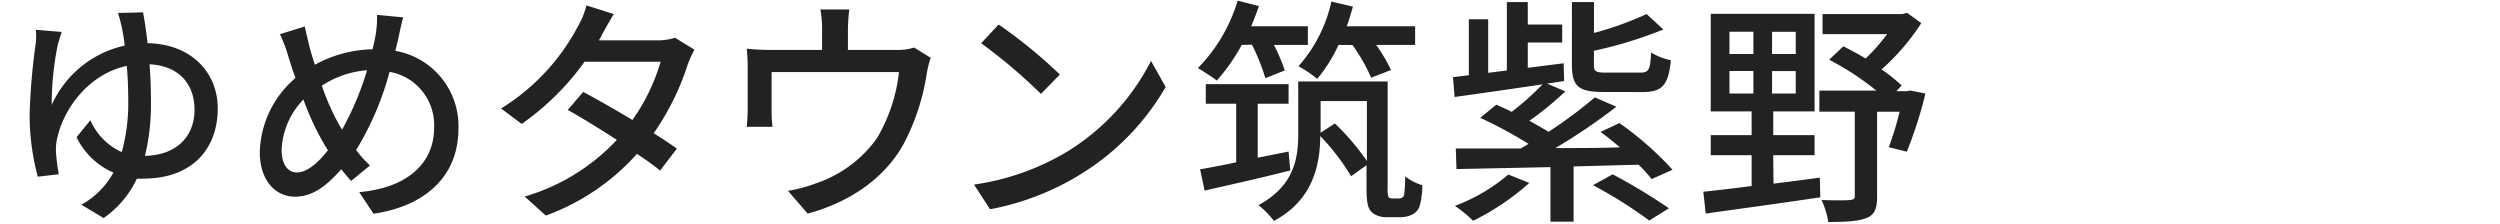 <svg id="レイヤー_1" data-name="レイヤー 1" xmlns="http://www.w3.org/2000/svg" viewBox="0 0 324 29"><defs><style>.cls-1{fill:#222;}</style></defs><path class="cls-1" d="M18.54,1.6c.19,1,.4,2.36.59,4,5.64.09,9.09,3.78,9.09,8.46,0,5.12-3.2,9.09-9.65,9.09a7.58,7.58,0,0,1-.83,0,12.81,12.81,0,0,1-4.31,5.11l-2.89-1.73a10.53,10.53,0,0,0,4.16-4.16,9.55,9.55,0,0,1-4.78-4.59l1.8-2.2a8,8,0,0,0,4.06,4.13,23.68,23.68,0,0,0,.84-6.7c0-1.55-.06-3.07-.19-4.47-5.08,1.09-8.21,5.71-9,9.31a6.13,6.13,0,0,0-.18,1.73,23,23,0,0,0,.37,3L4.9,22.9a30.86,30.86,0,0,1-1.06-8.19,83.67,83.67,0,0,1,.81-9.23,10,10,0,0,0,0-1.62L8,4.14c-.19.53-.34,1.12-.5,1.61a38.64,38.64,0,0,0-.8,7.85,13.58,13.58,0,0,1,9.46-7.69,21.65,21.65,0,0,0-.35-2.23,19.56,19.56,0,0,0-.52-2Zm6.67,12.59c0-3.07-1.8-5.65-5.83-5.86.12,1.49.18,3.1.18,4.68a28.53,28.53,0,0,1-.77,7.19C22.76,20.11,25.21,17.82,25.21,14.19Z"/><path class="cls-1" d="M52.25,2.25c-.22.78-.47,2-.62,2.7-.13.53-.25,1.08-.4,1.64A9.88,9.88,0,0,1,59.41,16.7c0,6.29-4.49,10.05-11,11l-1.86-2.8c6.55-.58,9.71-4,9.71-8.3a7,7,0,0,0-5.77-7.29,38.51,38.51,0,0,1-4.34,10.14,16.78,16.78,0,0,0,1.8,2l-2.45,2c-.43-.5-.87-1-1.27-1.52-2,2.26-3.78,3.56-6,3.56-2.45,0-4.56-2-4.56-5.79A13.07,13.07,0,0,1,38.3,10.1c-.35-.9-.62-1.8-.9-2.67a18.3,18.3,0,0,0-1.12-3l3.22-1c.19.9.44,1.92.66,2.82.18.65.4,1.4.65,2.14a16.1,16.1,0,0,1,7.47-2c.15-.65.31-1.27.4-1.86a14.42,14.42,0,0,0,.19-2.6ZM42.14,18.9a35.61,35.61,0,0,1-2.82-6,9.92,9.92,0,0,0-2.82,6.54c0,1.8.74,2.91,2,2.91s2.73-1.24,4-2.88Zm2.2-2.11A38.15,38.15,0,0,0,47.57,9.1a12.53,12.53,0,0,0-5.86,2,31.42,31.42,0,0,0,2.35,5.27Z"/><path class="cls-1" d="M90,6.44a14.11,14.11,0,0,0-.87,1.92,33.44,33.44,0,0,1-4.41,8.9c1.15.74,2.21,1.42,3,2l-2.17,2.85c-.74-.62-1.77-1.36-3-2.17a29.19,29.19,0,0,1-11.81,8L68,25.47a26.43,26.43,0,0,0,11.94-7.34c-2.3-1.49-4.68-2.95-6.36-3.88l2-2.33c1.73.9,4.12,2.27,6.38,3.63A25.43,25.43,0,0,0,85.62,8H75.76a33.94,33.94,0,0,1-8.15,8.06l-2.67-2A27.75,27.75,0,0,0,74.86,3.49,10.46,10.46,0,0,0,76,.7l3.54,1.12C79,2.75,78.31,3.92,78,4.54l-.38.69h7.54a7.38,7.38,0,0,0,2.32-.34Z"/><path class="cls-1" d="M120.62,7.49a12.05,12.05,0,0,0-.52,2.11,29,29,0,0,1-3,9.08c-2.39,4.31-6.85,7.51-12.43,9l-2.55-2.95a19.15,19.15,0,0,0,3.72-1,15.92,15.92,0,0,0,7.82-5.83,21.52,21.52,0,0,0,2.85-8.56H100v5.09a14.54,14.54,0,0,0,.12,2H96.78c.06-.65.12-1.55.12-2.23V8.82a23.93,23.93,0,0,0-.12-2.51,27.51,27.51,0,0,0,3,.16h6.76V3.8a13.91,13.91,0,0,0-.22-2.57h3.75a23.31,23.31,0,0,0-.18,2.57V6.47h6.26a6.88,6.88,0,0,0,2.32-.31Z"/><path class="cls-1" d="M138.42,19.58A29.49,29.49,0,0,0,149.17,7.89l1.9,3.38A32.06,32.06,0,0,1,140.18,22.5a34.27,34.27,0,0,1-11.87,4.62l-2.08-3.2A32.15,32.15,0,0,0,138.42,19.58Zm-1.06-9.92-2.45,2.51a70.88,70.88,0,0,0-7.75-6.57l2.26-2.42A63.26,63.26,0,0,1,137.36,9.66Z"/><path class="cls-1" d="M160.93,5.82a24.6,24.6,0,0,1-3.23,4.62c-.56-.44-1.77-1.21-2.45-1.62A21.1,21.1,0,0,0,160.4.08l2.76.71c-.31.87-.65,1.77-1,2.61h7.34V5.82h-4.4a22.34,22.34,0,0,1,1.4,3.31l-2.51,1a26.28,26.28,0,0,0-1.74-4.34Zm6.29,16.27c-3.91,1-8,1.9-11.1,2.61l-.59-2.76c1.3-.22,2.92-.53,4.68-.9v-7.6h-3.94V10.9H167v2.54h-4v7l4-.8Zm14,3.63a.91.91,0,0,0,.53-.12A.72.72,0,0,0,182,25c.06-.34.09-1.15.12-2.14A6.58,6.58,0,0,0,184.33,24a9.82,9.82,0,0,1-.37,2.79,2,2,0,0,1-1,1.05,3.67,3.67,0,0,1-1.61.31h-1.64a2.88,2.88,0,0,1-1.9-.62c-.49-.49-.71-1.08-.71-3.25V21.41l-2,1.43a28,28,0,0,0-4-5.21c0,3.81-1,8.34-6,11a12,12,0,0,0-2-2.05c4.59-2.48,5.15-6,5.15-9.21V10.56h11.59V24.42a2.65,2.65,0,0,0,.13,1.15.68.68,0,0,0,.46.15Zm-7.75-19.9a19.13,19.13,0,0,1-2.76,4.4,16.76,16.76,0,0,0-2.42-1.64A18.74,18.74,0,0,0,172.55.2l2.79.66c-.24.83-.49,1.73-.8,2.54h8.86V5.82h-5.05a20.47,20.47,0,0,1,1.92,3.25l-2.57,1a22.78,22.78,0,0,0-2.42-4.24ZM173,16a31.14,31.14,0,0,1,4.15,4.86V13.1h-6v4.1Z"/><path class="cls-1" d="M214.05,23.21a19.83,19.83,0,0,0-1.68-1.86c-2.79.06-5.64.15-8.43.22v7.16h-3V21.66l-12.18.25-.09-2.67c2.32,0,5.2,0,8.43,0l1-.59a56.92,56.92,0,0,0-6.26-3.38l2.08-1.7c.65.28,1.33.59,2,.93a38,38,0,0,0,4-3.57c-4.18.62-8.31,1.21-11.41,1.64L188.31,10l2.05-.25V2.5h2.51V9.44l2.42-.31V.27H198V3.18h4.46V5.51H198V8.79l4.65-.59.06,2.3-2.2.34,2.35,1a39.33,39.33,0,0,1-4.65,3.81c.9.5,1.77,1,2.48,1.43a56.89,56.89,0,0,0,6-4.46l2.79,1.21a75,75,0,0,1-7.91,5.36c2.7,0,5.55,0,8.37-.09-.83-.72-1.7-1.43-2.51-2l2.45-1.15a42,42,0,0,1,6.88,6.05Zm-15.85.5a32.39,32.39,0,0,1-7.28,4.9,18.85,18.85,0,0,0-2.36-1.93,23.12,23.12,0,0,0,6.92-4.06Zm9.62-11.79c-3.29,0-4.1-.74-4.1-3.56V.27h2.86v4a42,42,0,0,0,6.82-2.45l2.17,2a54.48,54.48,0,0,1-9,2.76V8.36c0,.9.21,1.05,1.58,1.05h4.43c1.09,0,1.3-.37,1.4-2.6a8.44,8.44,0,0,0,2.57,1c-.34,3.29-1.15,4.12-3.69,4.12ZM209,22.59a76.42,76.42,0,0,1,7.29,4.4l-2.54,1.59A58.41,58.41,0,0,0,206.45,24Z"/><path class="cls-1" d="M229.85,23.8c2-.25,4-.5,6-.78l.06,2.55c-5.3.8-10.94,1.55-14.85,2.11l-.31-2.83c1.71-.18,3.88-.43,6.26-.74v-4h-5.3v-2.6h5.3V14.44h-5.3V1.79h13.46V14.44h-5.36v3.07h5.36v2.6h-5.36ZM224.14,7h3.1V4.11h-3.1Zm0,5.12h3.1V9.2h-3.1Zm8.59-8h-3.07V7h3.07Zm0,5.09h-3.07v2.91h3.07Zm16.8,2.91a52.52,52.52,0,0,1-2.41,7.54l-2.33-.59a40.35,40.35,0,0,0,1.4-4.59h-2.92v11c0,1.49-.28,2.33-1.33,2.76s-2.67.53-5,.53a10.26,10.26,0,0,0-.87-2.85c1.64.06,3.22.06,3.69,0s.62-.13.62-.53V14.47h-4.59V11.74h7.38a36,36,0,0,0-6.11-4L238.9,6c.93.47,1.92,1,2.88,1.58a23.2,23.2,0,0,0,2.79-3.16H236.2V1.82h10.36l.59-.16L249,3a29.22,29.22,0,0,1-5.15,6,22.26,22.26,0,0,1,2.6,2.07l-.68.75h1.34l.46-.09Z"/></svg>